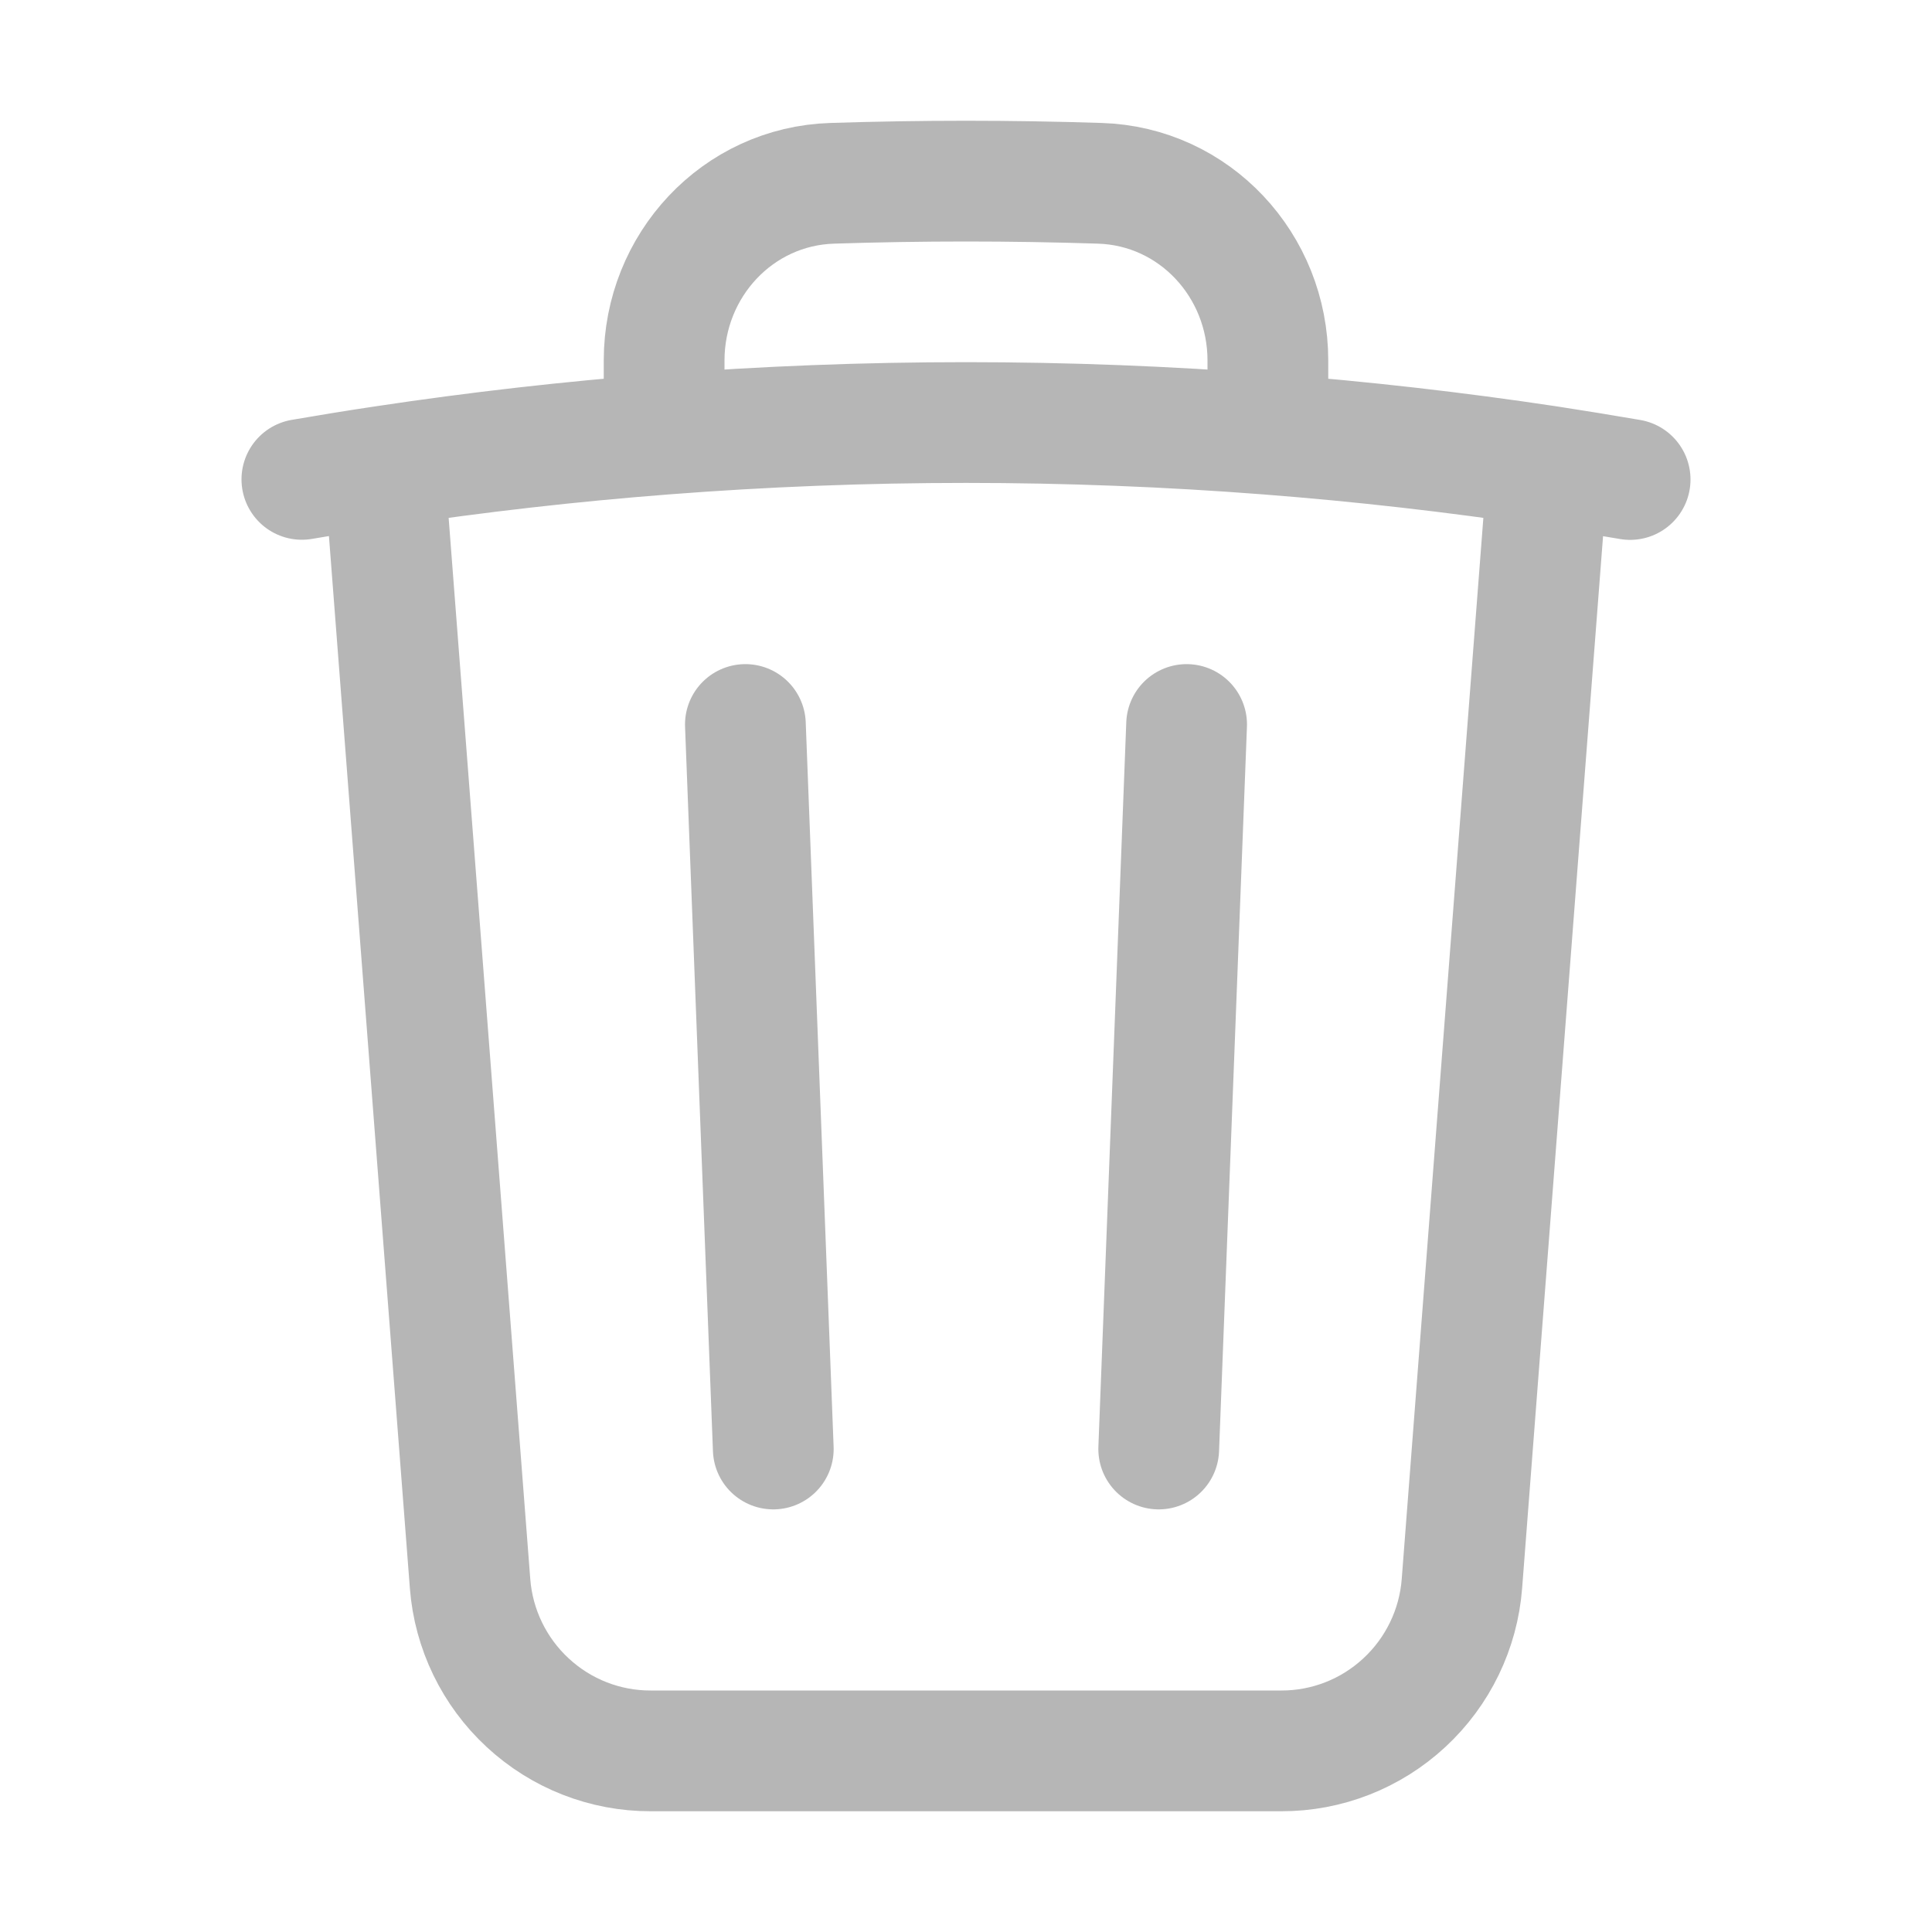 <svg width="16" height="16" viewBox="0 0 16 16" fill="none" xmlns="http://www.w3.org/2000/svg">
<path d="M9.827 6L9.596 12M6.404 12L6.173 6M12.819 3.86C13.047 3.895 13.273 3.932 13.5 3.971M12.819 3.86L12.107 13.116C12.078 13.492 11.907 13.845 11.63 14.101C11.353 14.358 10.989 14.501 10.611 14.5H5.389C5.011 14.501 4.647 14.358 4.37 14.101C4.093 13.845 3.922 13.492 3.893 13.116L3.181 3.86M12.819 3.86C12.049 3.744 11.276 3.656 10.5 3.596M3.181 3.86C2.953 3.894 2.727 3.931 2.5 3.97M3.181 3.86C3.951 3.744 4.724 3.656 5.5 3.596M10.5 3.596V2.985C10.5 2.198 9.893 1.542 9.107 1.518C8.369 1.494 7.631 1.494 6.893 1.518C6.107 1.542 5.5 2.199 5.5 2.985V3.596M10.5 3.596C8.836 3.467 7.164 3.467 5.5 3.596" stroke="#B6B6B6" stroke-linecap="round" stroke-linejoin="round"/>
</svg>
